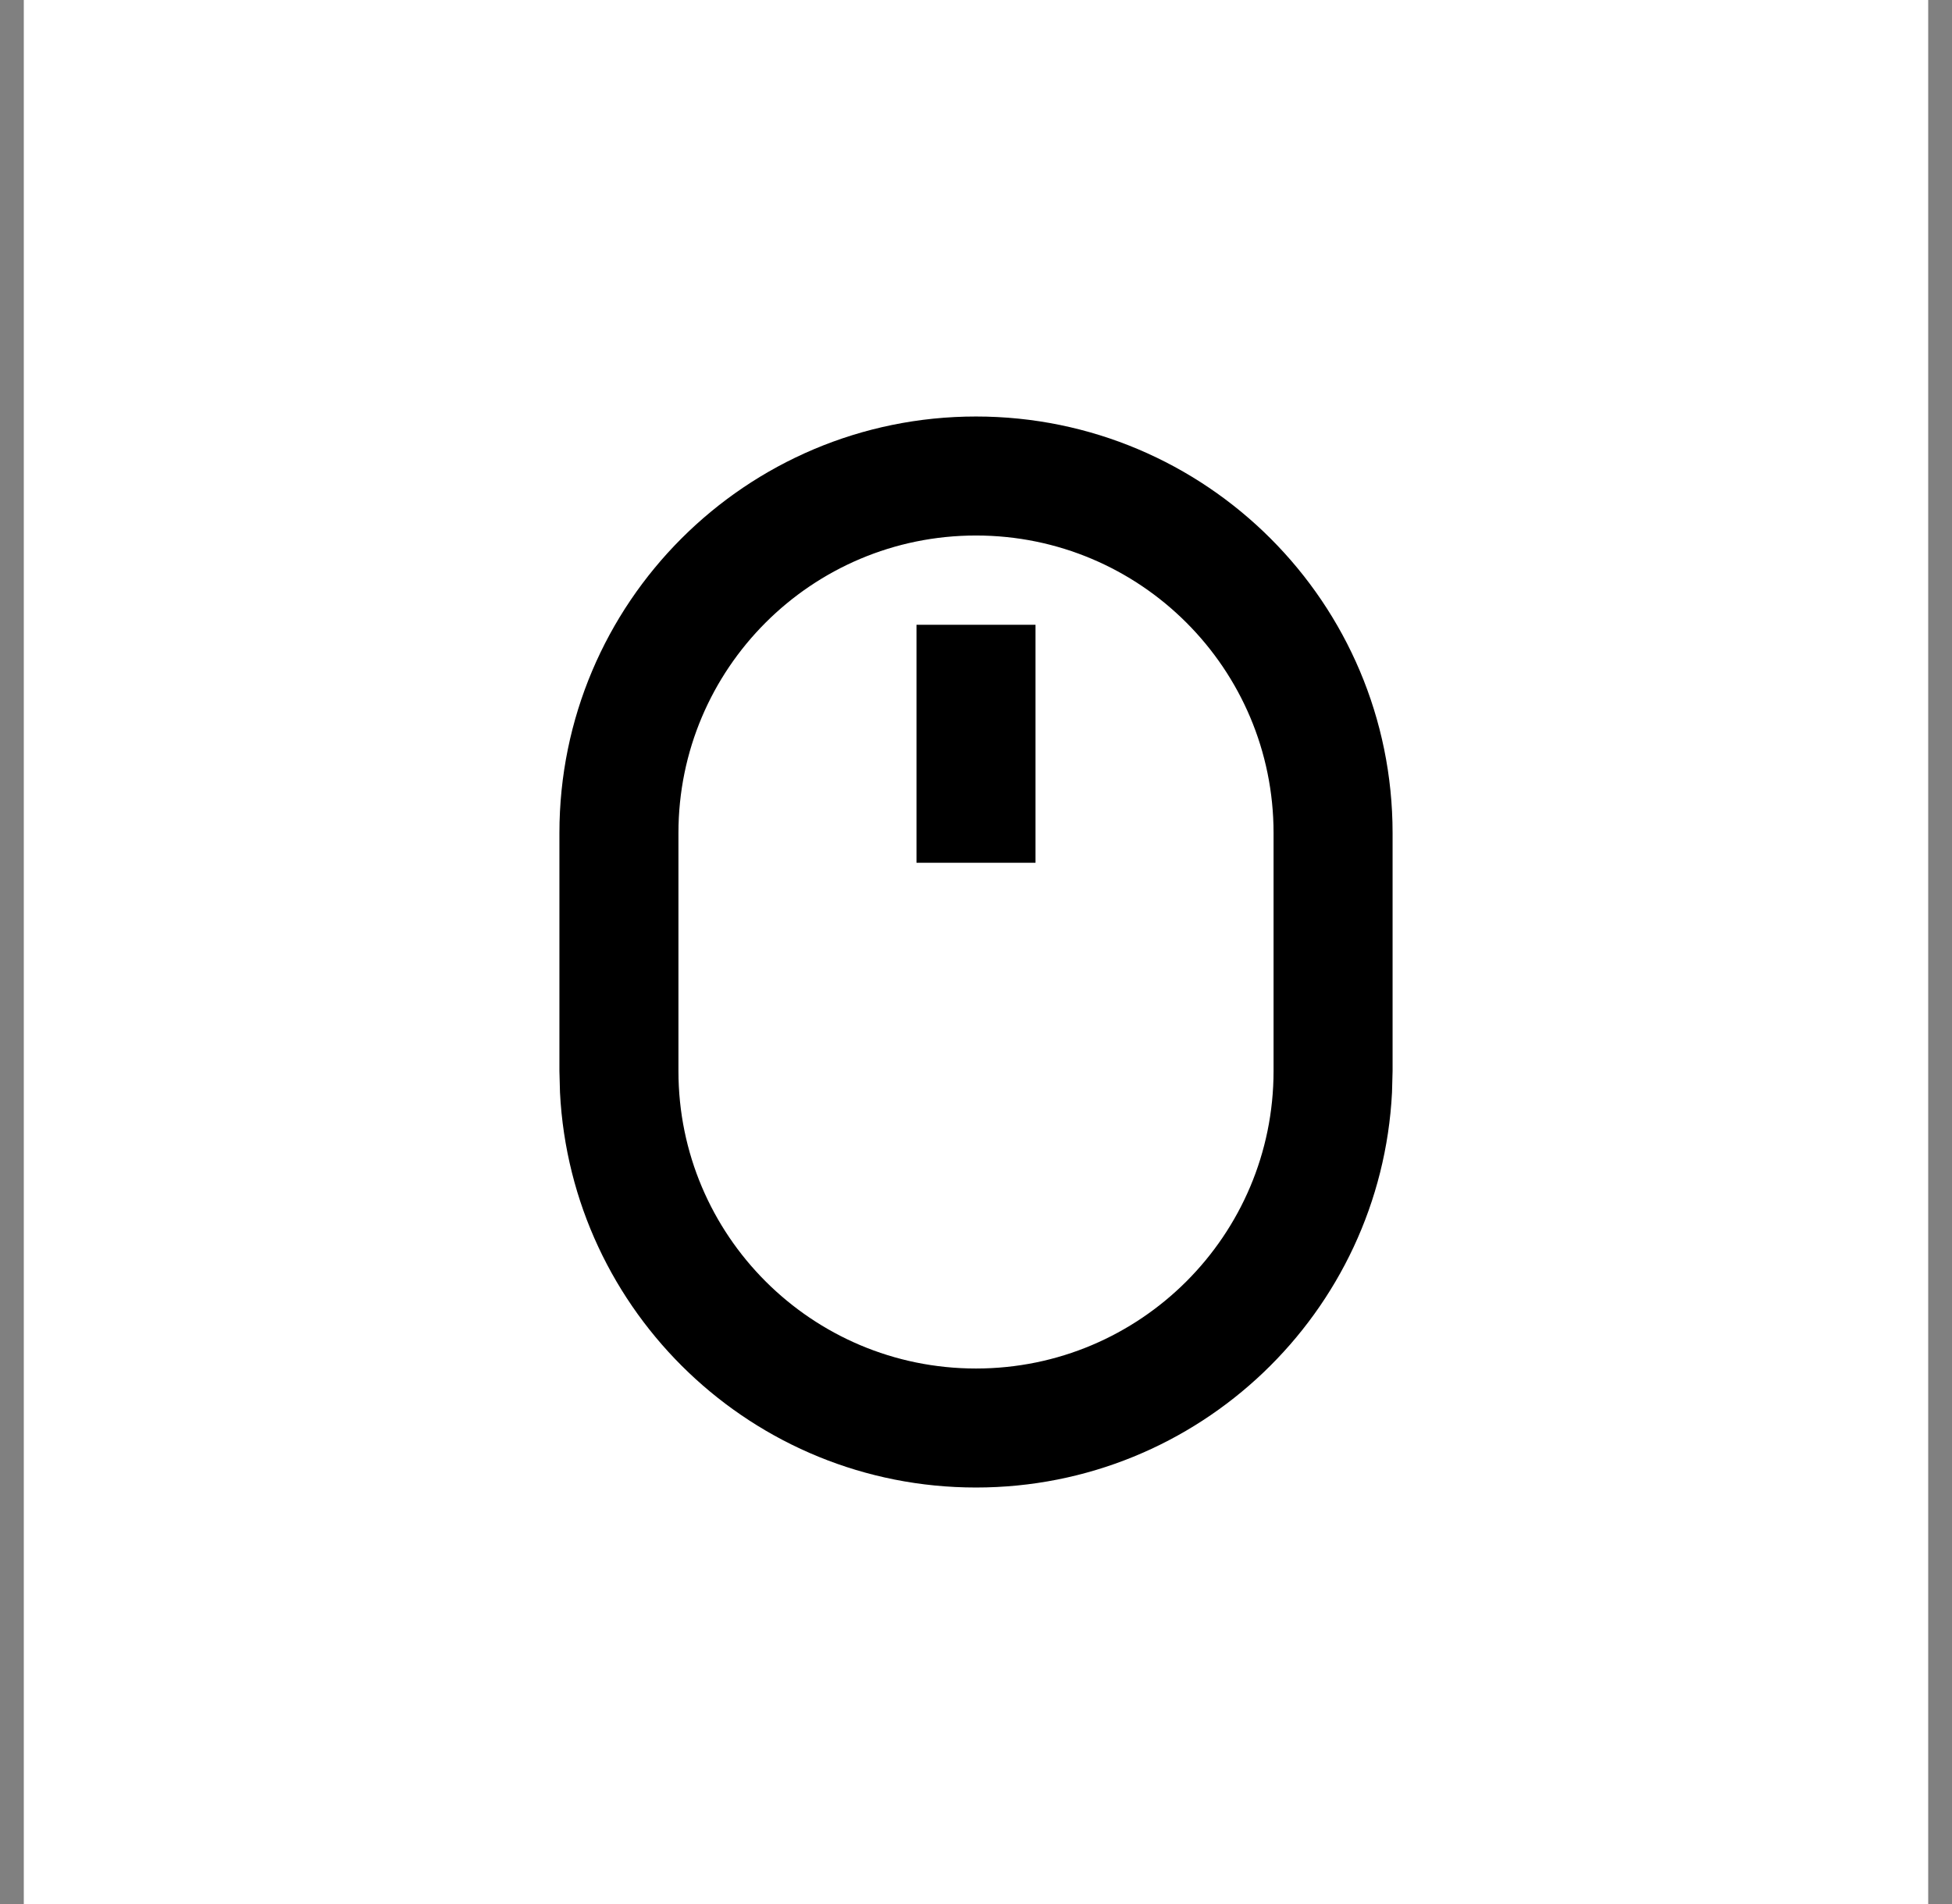 <svg width="41" height="40" viewBox="0 0 41 40" fill="none" xmlns="http://www.w3.org/2000/svg">
<rect x="0" y="0" width="41" height="40" fill="#808080" stroke="none"/>
<rect width="40" height="40" transform="translate(0.5)" fill="white"/>
<path d="M20.5 8.75C25.332 8.75 29.25 12.668 29.25 17.5V22.5L29.238 22.95C29.004 27.573 25.181 31.25 20.5 31.25C15.819 31.25 11.996 27.573 11.762 22.95L11.75 22.5V17.5C11.75 12.668 15.668 8.75 20.5 8.75ZM20.5 11.25C17.048 11.25 14.25 14.048 14.25 17.5V22.5C14.25 25.952 17.048 28.75 20.5 28.75C23.952 28.75 26.75 25.952 26.75 22.5V17.5C26.75 14.048 23.952 11.25 20.5 11.25ZM21.75 18.125H19.25V13.125H21.75V18.125Z" fill="black"/>
</svg>
